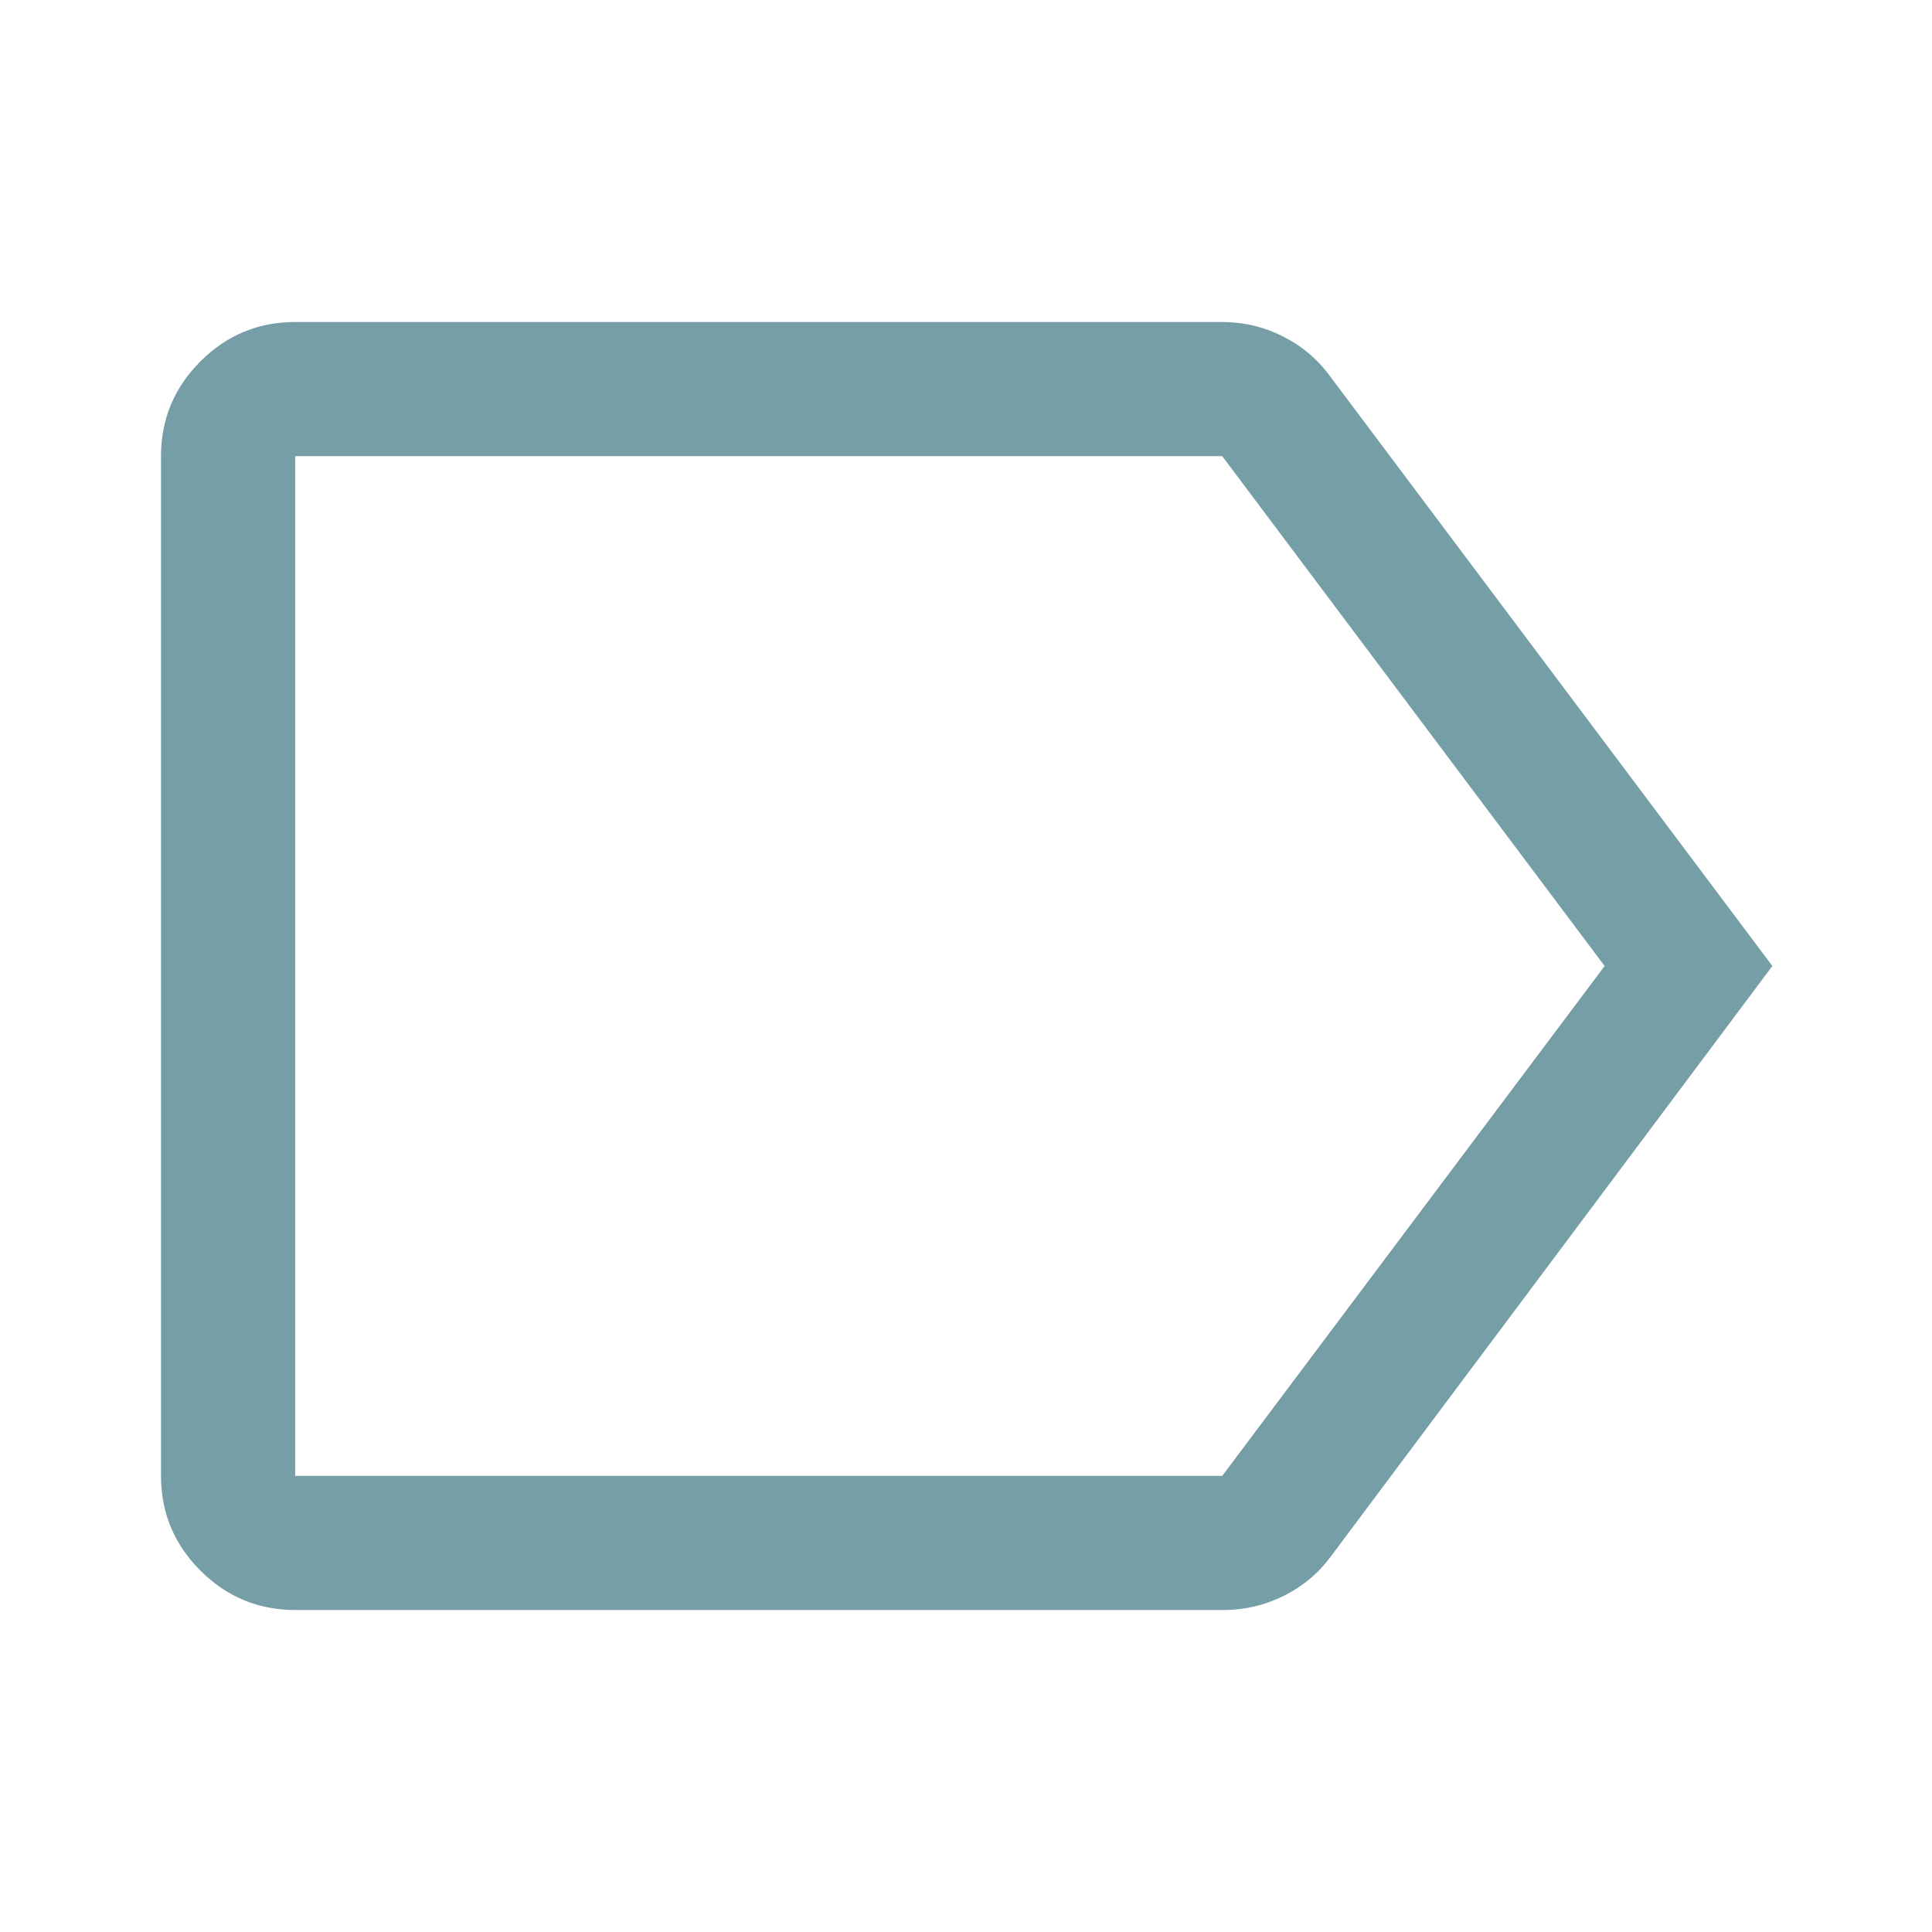 <svg xmlns="http://www.w3.org/2000/svg" height="40px" viewBox="0 -960 960 960" width="40px" fill="#769EA6"><path d="M146.67-160q-27.5 0-47.09-19.58Q80-199.17 80-226.67v-506.66q0-27.5 19.58-47.09Q119.17-800 146.67-800h460.66q15.84 0 30 7.08 14.17 7.09 23.34 19.59l220 293.33-219.34 293.33q-9.16 12.5-23.33 19.59-14.17 7.08-30 7.08H146.67Zm0-66.67h460.66l190-253.33-190-253.33H146.67v506.66ZM377.33-480Z"/></svg>